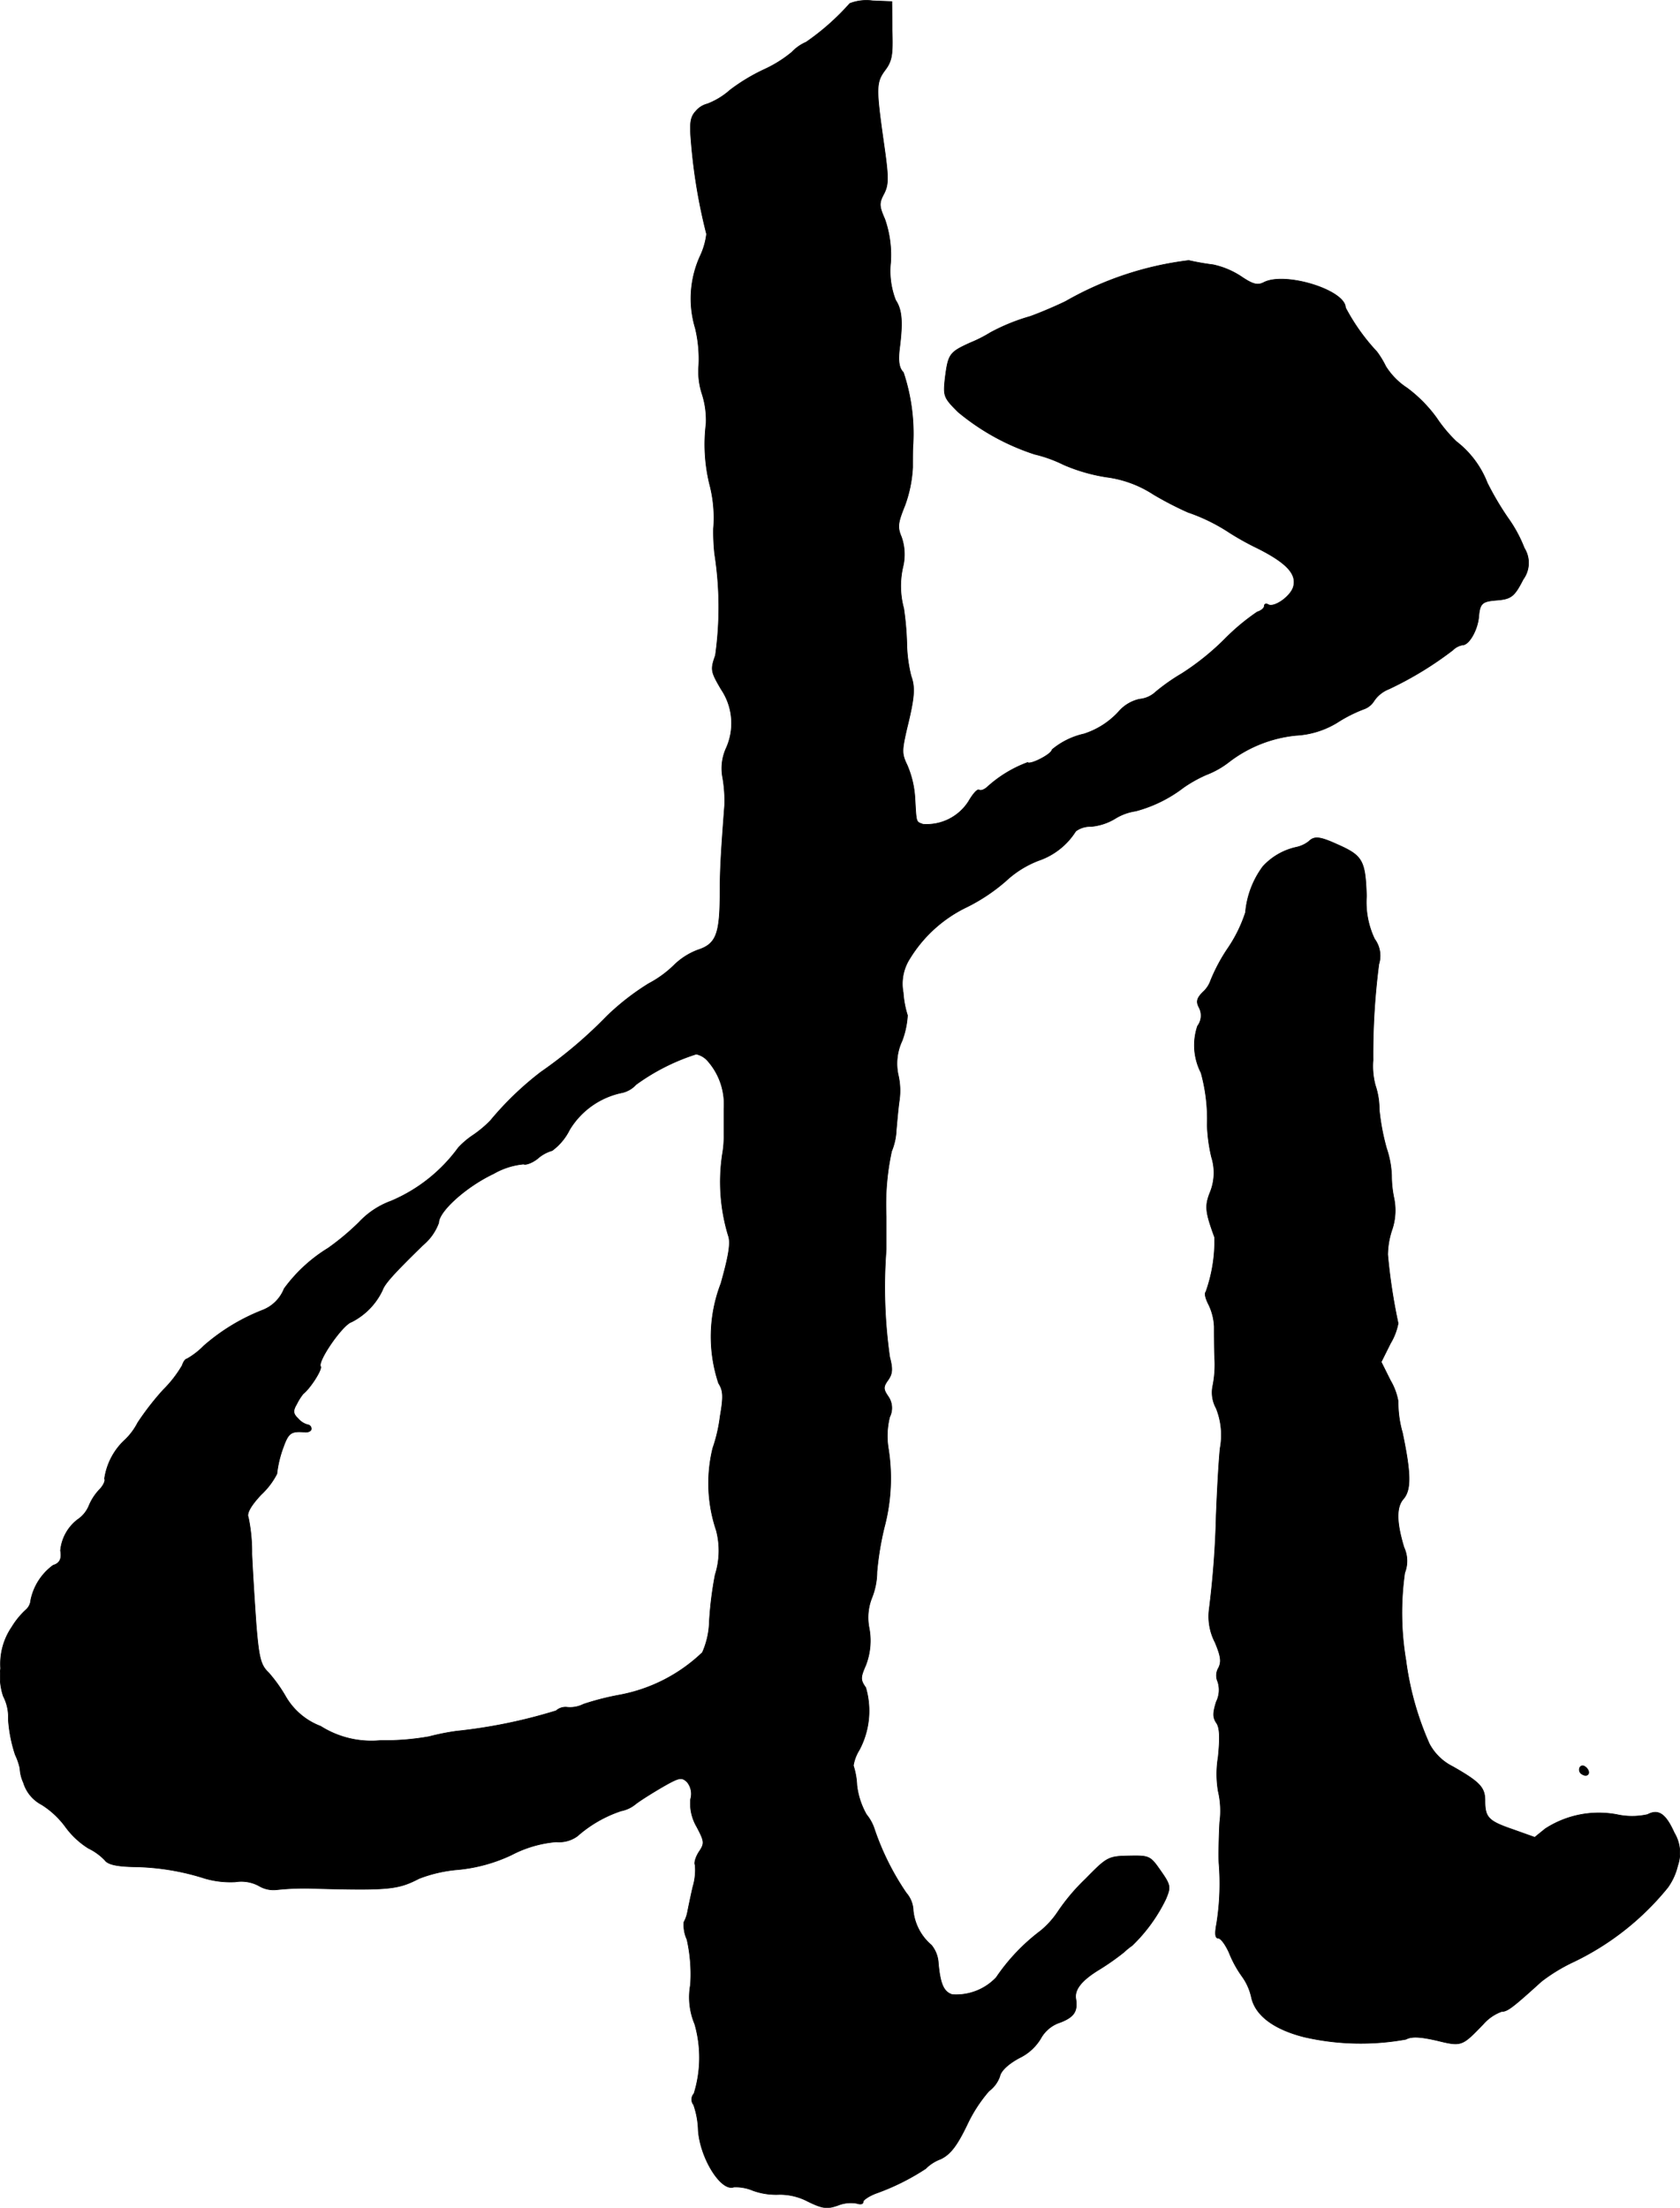 <?xml version="1.0" encoding="UTF-8"?>
<svg xmlns="http://www.w3.org/2000/svg"
     version="1.1"
     width="9.298mm"
     height="12.216mm"
     viewBox="0 0 26.357 34.627">
   <defs>
      <style type="text/css"><![CDATA[
      .a {
        stroke: #000;
        stroke-linecap: round;
        stroke-linejoin: round;
        stroke-width: 0.01px;
      }
    ]]></style>
   </defs>
   <path class="a"
         d="M13.332.054a3.793,3.793,0,0,1-.684.606.679.679,0,0,0-.224.157,1.947,1.947,0,0,1-.424.267,2.949,2.949,0,0,0-.545.327,1.165,1.165,0,0,1-.357.218.346.346,0,0,0-.182.115c-.085.091-.097.188-.073.466a8.625,8.625,0,0,0,.242,1.46,1.113,1.113,0,0,1-.097.339,1.608,1.608,0,0,0-.079,1.139,2.06,2.06,0,0,1,.054.588,1.128,1.128,0,0,0,.048.43,1.344,1.344,0,0,1,.067.478,2.642,2.642,0,0,0,.055.951,2.059,2.059,0,0,1,.061.697,3.227,3.227,0,0,0,.018.394,5.427,5.427,0,0,1,.012,1.593c-.079.224-.073.254.091.533a.951.951,0,0,1,.079.921.766.766,0,0,0-.055.466,2.176,2.176,0,0,1,.03.424c-.061.806-.073,1.03-.073,1.448-.006.588-.067.739-.351.83a1.073,1.073,0,0,0-.369.236,1.7,1.7,0,0,1-.4.291,3.889,3.889,0,0,0-.654.509,7.005,7.005,0,0,1-1.036.878,4.908,4.908,0,0,0-.793.763,1.804,1.804,0,0,1-.267.224,1.285,1.285,0,0,0-.236.2,2.519,2.519,0,0,1-1.054.836,1.298,1.298,0,0,0-.503.333,3.911,3.911,0,0,1-.485.406,2.408,2.408,0,0,0-.69.636.595.595,0,0,1-.345.339,3.137,3.137,0,0,0-.915.557,1.198,1.198,0,0,1-.267.206c-.024,0-.055.048-.073.103a1.863,1.863,0,0,1-.297.382,4.281,4.281,0,0,0-.4.515,1.016,1.016,0,0,1-.224.291,1.029,1.029,0,0,0-.297.588c.018.03-.018.109-.085.176a.829.829,0,0,0-.157.242.484.484,0,0,1-.182.224.694.694,0,0,0-.267.485c.024.127-.012.2-.115.23a.901.901,0,0,0-.351.545.225.225,0,0,1-.073.151,1.233,1.233,0,0,0-.224.273,1.022,1.022,0,0,0-.176.648.982.982,0,0,0,.042.436.71.71,0,0,1,.079.363,2.214,2.214,0,0,0,.109.557.969.969,0,0,1,.073.212.604.604,0,0,0,.055.224.578.578,0,0,0,.285.345,1.354,1.354,0,0,1,.376.351,1.302,1.302,0,0,0,.357.333.902.902,0,0,1,.26.188c.048.067.188.097.454.103a3.8,3.8,0,0,1,1.114.182,1.437,1.437,0,0,0,.478.055.583.583,0,0,1,.369.061.445.445,0,0,0,.285.061,4.121,4.121,0,0,1,.624-.018c1.139.03,1.278.012,1.605-.157a2.185,2.185,0,0,1,.606-.139,2.515,2.515,0,0,0,.842-.23,1.847,1.847,0,0,1,.703-.206.486.486,0,0,0,.333-.091,1.98,1.98,0,0,1,.684-.394.513.513,0,0,0,.23-.109c.079-.061.273-.182.43-.273.254-.145.291-.151.376-.073a.294.294,0,0,1,.055.273.728.728,0,0,0,.097.43c.121.23.127.26.036.394-.055.085-.079.176-.061.206a.918.918,0,0,1-.036.345c-.036.157-.073.339-.085.4a.536.536,0,0,1-.055.151.551.551,0,0,0,.048.273,2.482,2.482,0,0,1,.055.709,1.089,1.089,0,0,0,.067.618,1.902,1.902,0,0,1-.012,1.09.135.135,0,0,0-.006.176,1.307,1.307,0,0,1,.073.4c.03.436.357.963.557.89a.691.691,0,0,1,.303.055,1.076,1.076,0,0,0,.412.061.941.941,0,0,1,.448.109c.236.115.303.121.472.061a.54.54,0,0,1,.297-.03c.055.018.097.012.097-.024,0-.03.091-.091.2-.133a3.634,3.634,0,0,0,.781-.388.65.65,0,0,1,.236-.151c.151-.073.254-.206.412-.533a2.281,2.281,0,0,1,.345-.533.489.489,0,0,0,.17-.23c.018-.091.139-.2.309-.291a.786.786,0,0,0,.333-.303.537.537,0,0,1,.309-.254c.218-.085.273-.176.242-.369-.024-.145.091-.291.369-.46a3.814,3.814,0,0,0,.388-.273,1.046,1.046,0,0,1,.127-.103,2.56,2.56,0,0,0,.527-.727c.079-.188.079-.218-.079-.442-.164-.236-.176-.242-.497-.236-.327.006-.345.018-.684.363a3.142,3.142,0,0,0-.43.509,1.367,1.367,0,0,1-.273.303,3.07,3.07,0,0,0-.697.733.866.866,0,0,1-.69.267c-.133-.042-.188-.164-.218-.491a.482.482,0,0,0-.109-.285.82.82,0,0,1-.285-.539.441.441,0,0,0-.109-.279,4.115,4.115,0,0,1-.497-.993.697.697,0,0,0-.127-.236,1.212,1.212,0,0,1-.151-.46,1.152,1.152,0,0,0-.055-.309.654.654,0,0,1,.091-.242,1.301,1.301,0,0,0,.103-.981c-.085-.121-.085-.157,0-.351a1.068,1.068,0,0,0,.055-.575.837.837,0,0,1,.042-.485,1.115,1.115,0,0,0,.079-.406,4.718,4.718,0,0,1,.115-.697,2.991,2.991,0,0,0,.061-1.254,1.214,1.214,0,0,1,.024-.478.315.315,0,0,0-.024-.321c-.079-.115-.079-.151,0-.26.067-.097.073-.17.024-.357a7.783,7.783,0,0,1-.055-1.69v-.515a3.937,3.937,0,0,1,.085-1.024.976.976,0,0,0,.073-.333c.012-.133.03-.345.048-.466a1.086,1.086,0,0,0-.018-.4.839.839,0,0,1,.061-.533,1.352,1.352,0,0,0,.085-.4,1.516,1.516,0,0,1-.067-.357.732.732,0,0,1,.103-.533,2.126,2.126,0,0,1,.902-.812,2.862,2.862,0,0,0,.606-.406,1.581,1.581,0,0,1,.515-.321,1.111,1.111,0,0,0,.581-.46.376.376,0,0,1,.236-.073.877.877,0,0,0,.376-.121.843.843,0,0,1,.327-.121,2.125,2.125,0,0,0,.751-.369,2.116,2.116,0,0,1,.357-.2,1.386,1.386,0,0,0,.363-.206,2.059,2.059,0,0,1,1.042-.412,1.382,1.382,0,0,0,.648-.2,2.231,2.231,0,0,1,.418-.212.308.308,0,0,0,.164-.133.503.503,0,0,1,.23-.182,5.444,5.444,0,0,0,1.005-.612.282.282,0,0,1,.151-.079c.103,0,.236-.236.254-.442.018-.212.055-.242.273-.26.236-.018.285-.055.424-.327a.437.437,0,0,0,.018-.491,2.141,2.141,0,0,0-.26-.478,4.646,4.646,0,0,1-.321-.545,1.507,1.507,0,0,0-.485-.648,2.247,2.247,0,0,1-.309-.369,2.157,2.157,0,0,0-.466-.472,1.105,1.105,0,0,1-.333-.339,1.405,1.405,0,0,0-.14-.23,3.173,3.173,0,0,1-.491-.69c-.006-.279-.957-.569-1.284-.394-.097.048-.17.03-.357-.097a1.29,1.29,0,0,0-.436-.182,3.855,3.855,0,0,1-.382-.067,5.13,5.13,0,0,0-1.932.642c-.2.097-.454.2-.557.236a3.079,3.079,0,0,0-.624.254,2.097,2.097,0,0,1-.309.157c-.333.151-.351.176-.4.557-.03.279-.024.303.2.527a3.628,3.628,0,0,0,1.205.666,2.124,2.124,0,0,1,.454.164,2.736,2.736,0,0,0,.672.194,1.762,1.762,0,0,1,.739.273,5.314,5.314,0,0,0,.539.279,2.853,2.853,0,0,1,.654.321,4.307,4.307,0,0,0,.448.248c.454.23.612.406.551.606-.048.151-.303.327-.394.273-.03-.018-.061-.012-.061.024,0,.03-.048.073-.109.091a3.385,3.385,0,0,0-.503.418,4,4,0,0,1-.684.551,3.095,3.095,0,0,0-.406.285.426.426,0,0,1-.254.115.603.603,0,0,0-.321.188,1.254,1.254,0,0,1-.551.357,1.186,1.186,0,0,0-.503.248c0,.067-.339.242-.382.2a1.946,1.946,0,0,0-.636.388c-.048.042-.103.061-.127.042-.03-.012-.097.067-.164.182a.78.78,0,0,1-.715.357c-.115-.042-.103-.018-.127-.424a1.53,1.53,0,0,0-.121-.503c-.085-.176-.085-.224-.006-.569.121-.491.133-.648.067-.83a2.263,2.263,0,0,1-.067-.515,4.625,4.625,0,0,0-.048-.545,1.335,1.335,0,0,1-.012-.654.829.829,0,0,0-.024-.466c-.067-.157-.055-.224.055-.497a2.031,2.031,0,0,0,.121-.594c0-.151,0-.315.006-.363a3.035,3.035,0,0,0-.151-1.127c-.067-.067-.085-.17-.061-.376.055-.424.036-.612-.061-.757a1.26,1.26,0,0,1-.079-.588,1.706,1.706,0,0,0-.091-.684c-.091-.206-.091-.254-.012-.4.073-.145.073-.254-.006-.8-.121-.86-.121-.945.024-1.139.109-.145.121-.248.109-.618L13.992.024,13.69.012A.72.72,0,0,0,13.332.054ZM11.091,16.626a1.023,1.023,0,0,1,.267.763v.412a1.59,1.59,0,0,1-.024.303,2.902,2.902,0,0,0,.091,1.272c.042.109.012.309-.115.757a2.316,2.316,0,0,0-.036,1.563c.073.115.079.206.024.521a2.421,2.421,0,0,1-.115.497,2.315,2.315,0,0,0,.055,1.29,1.249,1.249,0,0,1-.018.697,5.666,5.666,0,0,0-.091.727,1.279,1.279,0,0,1-.109.491,2.554,2.554,0,0,1-1.296.666,4.194,4.194,0,0,0-.569.145.466.466,0,0,1-.26.048.219.219,0,0,0-.17.055,8.177,8.177,0,0,1-1.569.321,3.73,3.73,0,0,0-.424.085,3.977,3.977,0,0,1-.763.061,1.489,1.489,0,0,1-.939-.224,1.072,1.072,0,0,1-.545-.46,2.307,2.307,0,0,0-.273-.382c-.121-.115-.151-.224-.194-.757-.024-.339-.055-.836-.067-1.102a2.664,2.664,0,0,0-.055-.575c-.03-.061.036-.182.2-.357a1.179,1.179,0,0,0,.248-.327,1.742,1.742,0,0,1,.103-.424c.079-.218.121-.248.333-.23.055.006.103-.018.103-.048a.062.062,0,0,0-.055-.067.295.295,0,0,1-.151-.097c-.079-.073-.085-.121-.024-.224a.871.871,0,0,1,.103-.164c.115-.091.303-.388.273-.43-.048-.085.345-.654.485-.697a1.07,1.07,0,0,0,.485-.497c.036-.103.17-.254.636-.709a.823.823,0,0,0,.248-.351c0-.176.424-.563.86-.769a1.161,1.161,0,0,1,.472-.151c.03.018.133-.018.218-.085a.592.592,0,0,1,.23-.127.905.905,0,0,0,.273-.327,1.256,1.256,0,0,1,.824-.581.418.418,0,0,0,.218-.127,3.311,3.311,0,0,1,.945-.478A.331.331,0,0,1,11.091,16.626Z"/>
   <path class="a"
         d="M20.534,13.197a.482.482,0,0,1-.194.091.999.999,0,0,0-.527.303,1.415,1.415,0,0,0-.273.721,2.215,2.215,0,0,1-.273.557,2.742,2.742,0,0,0-.273.509.434.434,0,0,1-.121.182c-.097.097-.109.151-.061.242a.272.272,0,0,1-.024.291.944.944,0,0,0,.055.733,2.736,2.736,0,0,1,.097.824,2.558,2.558,0,0,0,.067.497.817.817,0,0,1-.018.545c-.091.224-.079.315.067.715a2.374,2.374,0,0,1-.139.86c-.024.018,0,.109.048.2a.875.875,0,0,1,.085.339c0,.097,0,.309.006.478a1.694,1.694,0,0,1-.03.46.511.511,0,0,0,.055.345,1.129,1.129,0,0,1,.061.63c-.024.242-.048.715-.061,1.048a14.441,14.441,0,0,1-.109,1.466.882.882,0,0,0,.091.527c.091.218.103.303.055.4a.234.234,0,0,0-.012.218.422.422,0,0,1-.024.315c-.055.176-.055.242,0,.327.055.073.061.23.03.539a1.628,1.628,0,0,0,0,.533,1.35,1.35,0,0,1,.024.491c-.012.218-.018.503-.012.636a3.976,3.976,0,0,1-.036.951c-.03.157-.024.23.024.23.042,0,.115.103.17.224a1.744,1.744,0,0,0,.2.369.882.882,0,0,1,.151.333c.061.285.351.503.83.624a3.968,3.968,0,0,0,1.593.036c.091-.048.218-.042.485.018.394.097.394.091.733-.26a.701.701,0,0,1,.285-.194c.091,0,.17-.061.624-.472a2.711,2.711,0,0,1,.509-.309,4.278,4.278,0,0,0,1.472-1.163.966.966,0,0,0,.157-.345.609.609,0,0,0-.055-.515c-.133-.297-.248-.376-.418-.285a1.113,1.113,0,0,1-.485,0,1.541,1.541,0,0,0-1.121.224l-.164.133-.339-.121c-.388-.133-.442-.188-.442-.454,0-.206-.079-.291-.503-.533a.84.84,0,0,1-.369-.357,4.707,4.707,0,0,1-.369-1.314,4.474,4.474,0,0,1-.018-1.369.509.509,0,0,0-.012-.4c-.121-.4-.121-.636-.006-.763.121-.145.115-.4-.018-1.036a1.701,1.701,0,0,1-.067-.491.976.976,0,0,0-.121-.327l-.145-.291.145-.291a.957.957,0,0,0,.121-.315,8.919,8.919,0,0,1-.164-1.078,1.278,1.278,0,0,1,.073-.406.945.945,0,0,0,.024-.485,1.714,1.714,0,0,1-.036-.351,1.505,1.505,0,0,0-.079-.424,3.514,3.514,0,0,1-.115-.612,1.161,1.161,0,0,0-.061-.376,1.163,1.163,0,0,1-.036-.394,11.048,11.048,0,0,1,.091-1.508.44.44,0,0,0-.067-.394,1.349,1.349,0,0,1-.127-.672c-.018-.563-.061-.636-.46-.812C20.703,13.119,20.619,13.113,20.534,13.197Z"/>
   <path class="a"
         d="M24.786,27.722a.078.078,0,0,0,.03.103c.091.061.151-.018.073-.097C24.846,27.686,24.81,27.686,24.786,27.722Z"/>
</svg>
